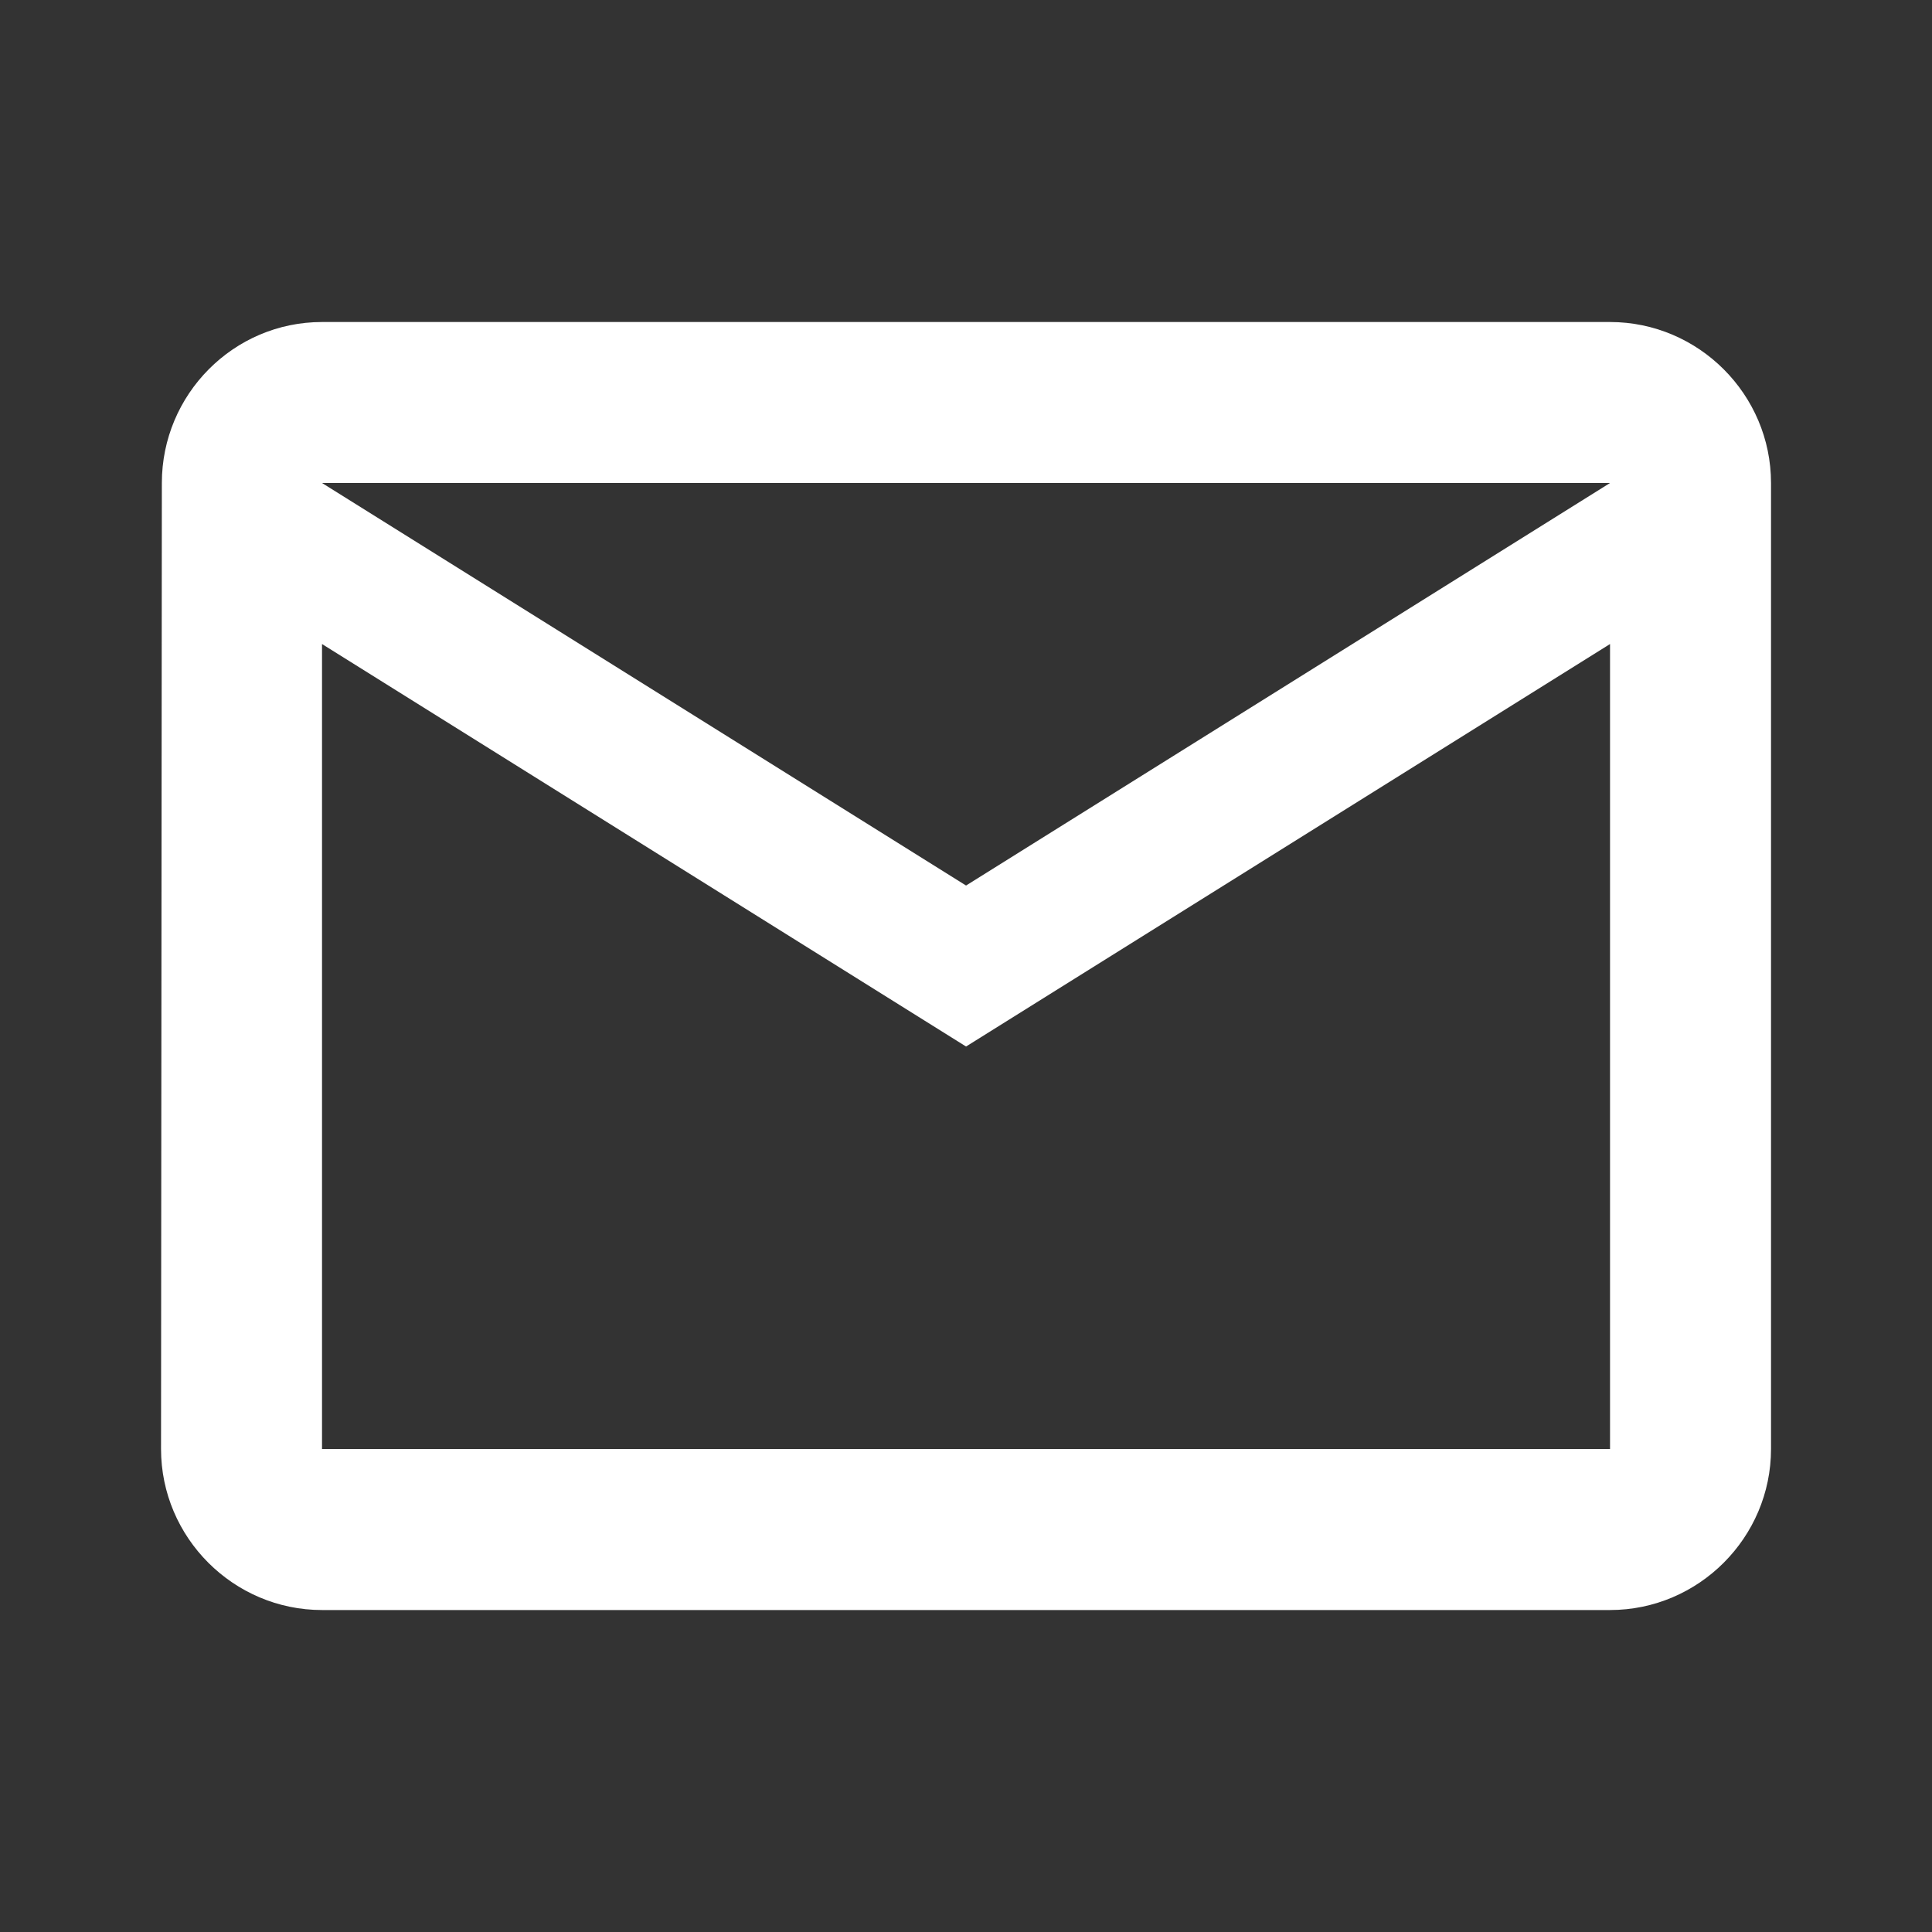 <?xml version="1.0" encoding="UTF-8"?> <svg xmlns="http://www.w3.org/2000/svg" width="40" height="40" viewBox="0 0 40 40" fill="none"><rect x="0" y="0" width="40" height="40" fill="#333333" stroke="none"/> <path d="M33.334 6.667H6.667C4.834 6.667 3.351 8.167 3.351 10L3.334 30C3.334 31.834 4.834 33.334 6.667 33.334H33.334C35.167 33.334 36.667 31.834 36.667 30V10C36.667 8.167 35.167 6.667 33.334 6.667ZM33.334 30H6.667V13.334L20.001 21.667L33.334 13.334V30ZM20.001 18.334L6.667 10H33.334L20.001 18.334Z" fill="white"></path> </svg> 